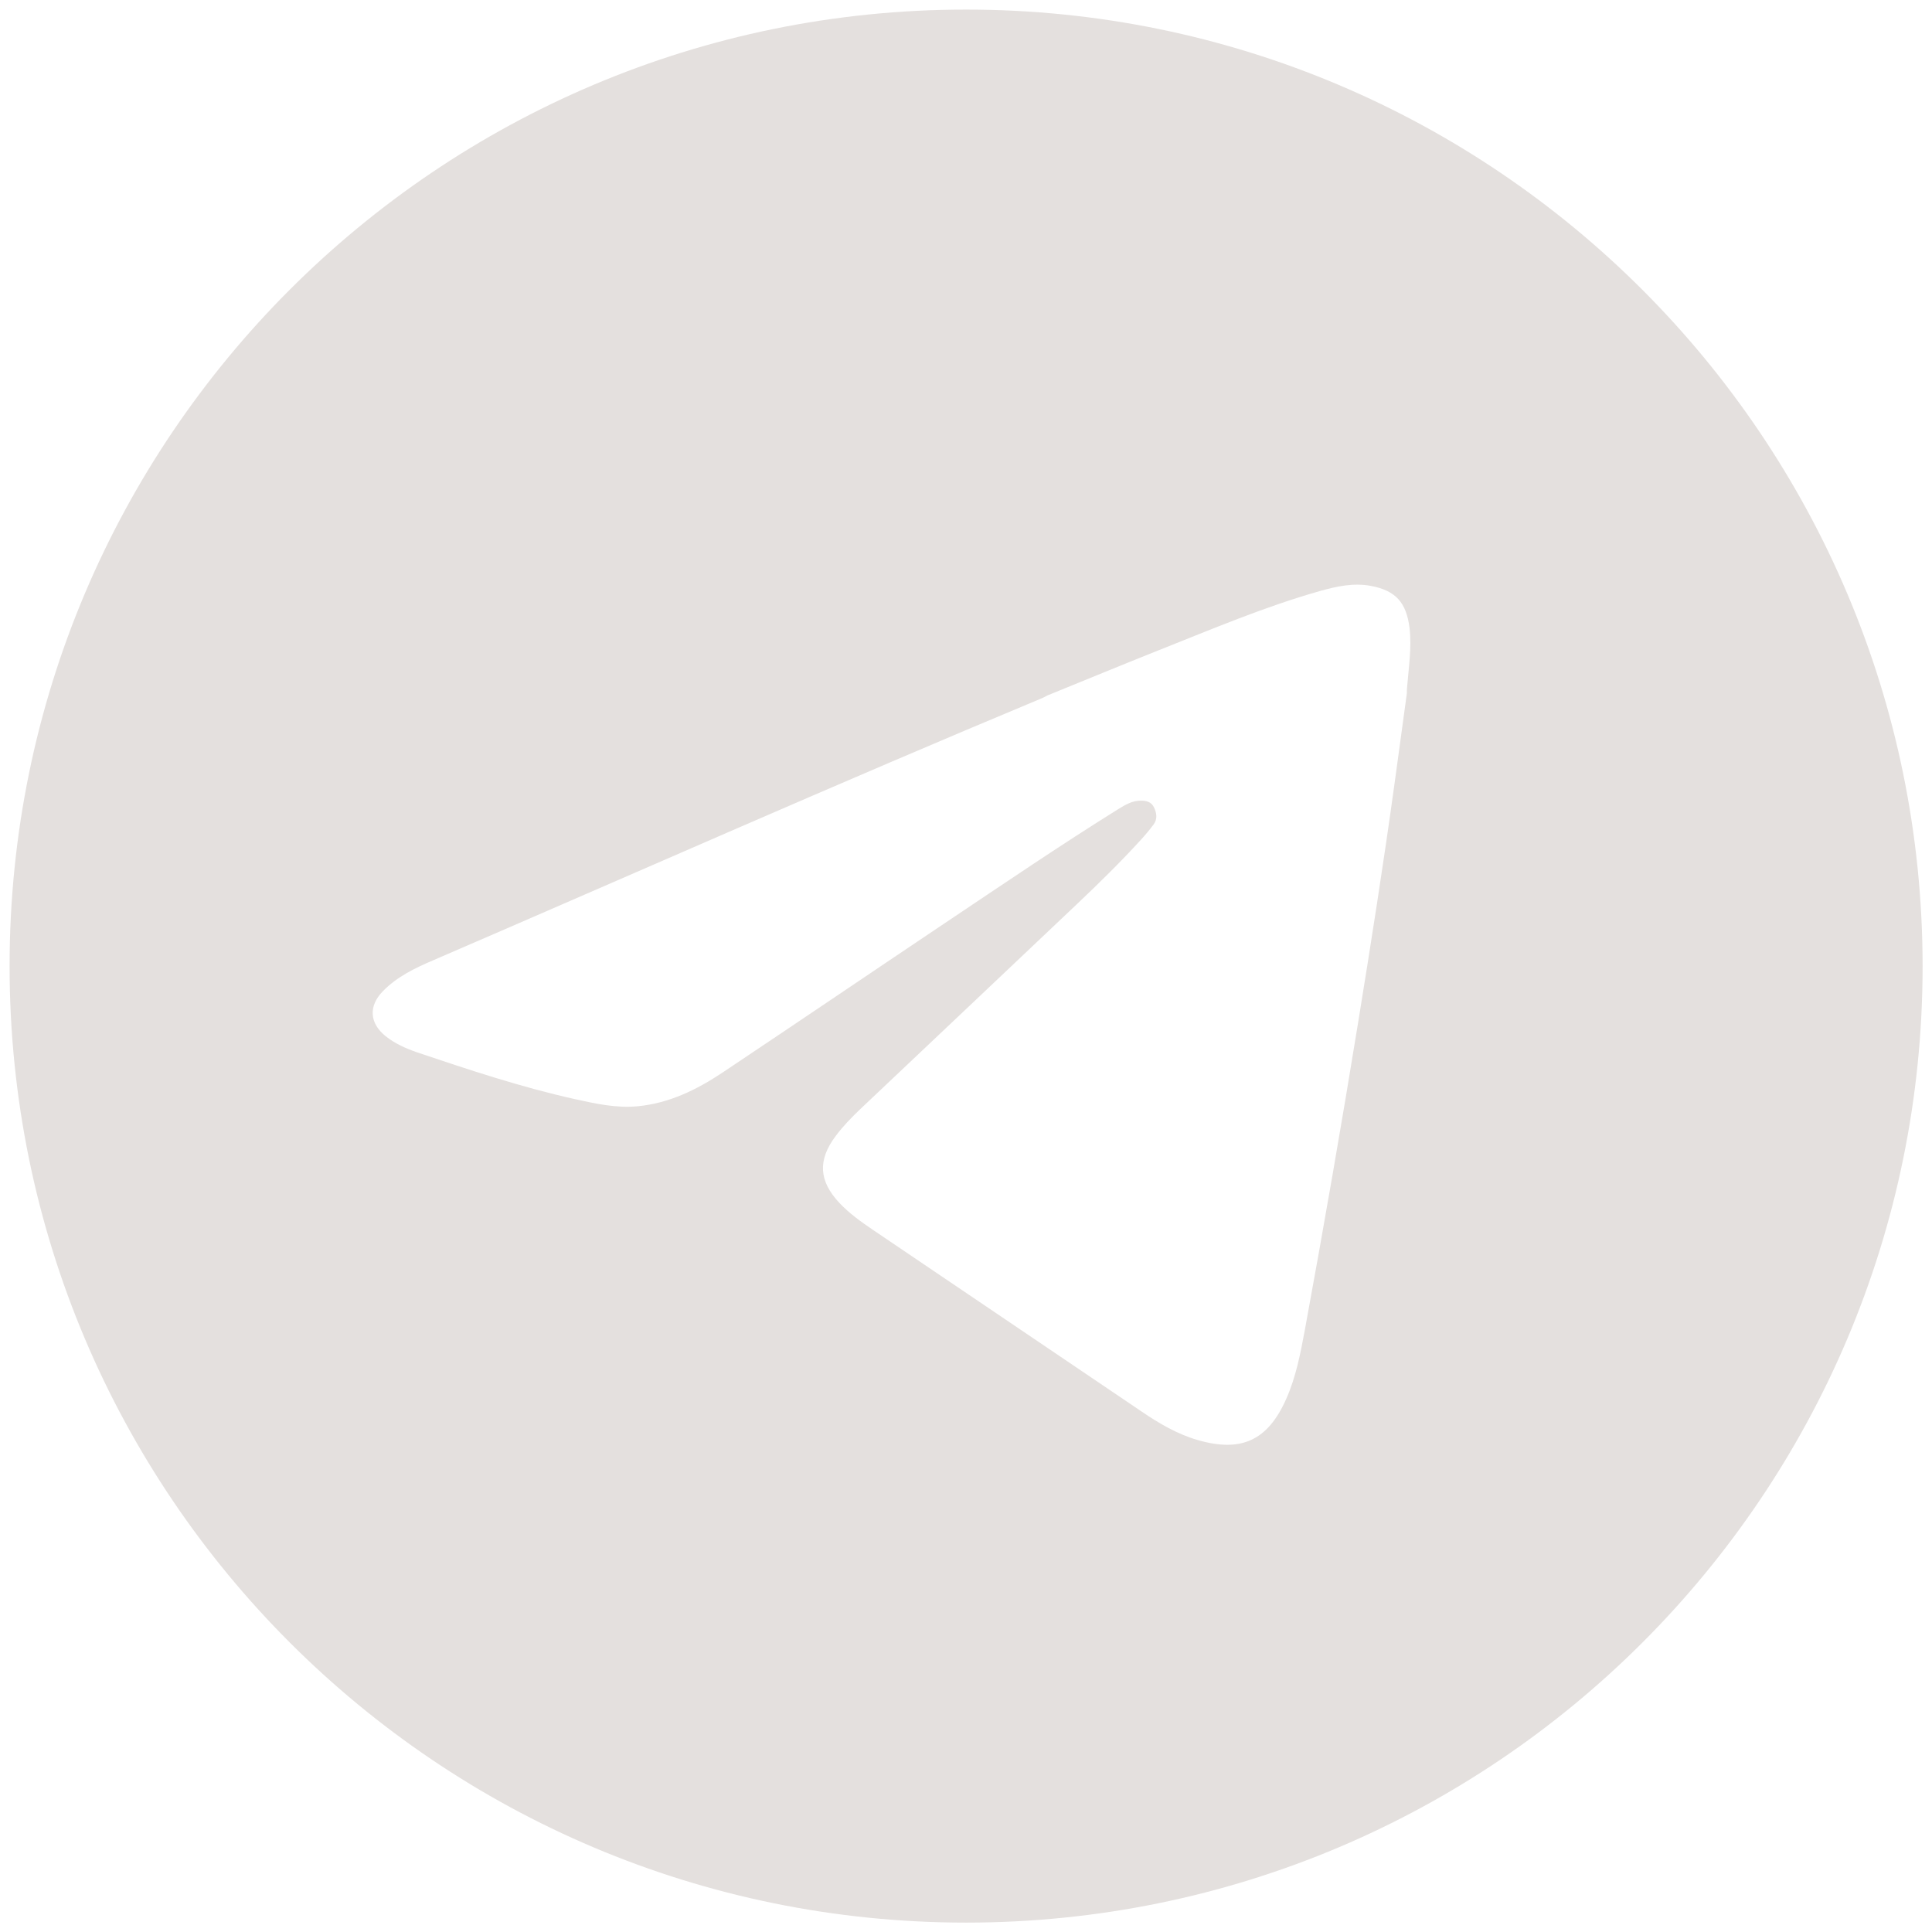 <?xml version="1.0" encoding="UTF-8"?> <svg xmlns="http://www.w3.org/2000/svg" xmlns:xlink="http://www.w3.org/1999/xlink" version="1.1" id="Layer_1" x="0px" y="0px" viewBox="0 0 100.77 100.77" style="enable-background:new 0 0 100.77 100.77;" xml:space="preserve"> <style type="text/css"> .st0{fill:#FFFFFF;} .st1{fill:#FEFEFE;} .st2{fill:#E4E0DE;} </style> <path class="st2" d="M50.39,0.5C22.83,0.5,0.5,22.84,0.5,50.39c0,27.55,22.33,49.89,49.89,49.89s49.89-22.33,49.89-49.89 C100.27,22.84,77.94,0.5,50.39,0.5z M73.39,35.87c-0.01,0.1-0.01,0.19-0.01,0.29c-0.22,1.59-0.43,3.18-0.65,4.76 c-0.57,4.14-1.22,8.27-1.89,12.4c-0.87,5.36-1.8,10.7-2.78,16.04c-0.23,1.23-0.46,2.45-0.97,3.6c-0.96,2.17-2.34,2.81-4.62,2.15 c-1.07-0.31-2.02-0.87-2.93-1.49c-4.67-3.16-9.35-6.32-14.02-9.48c-0.62-0.42-1.22-0.85-1.74-1.4c-1.07-1.14-1.14-2.23-0.19-3.49 c0.38-0.51,0.82-0.96,1.28-1.4c3.78-3.58,7.57-7.15,11.34-10.73c1.13-1.07,2.24-2.16,3.29-3.31c0.24-0.26,0.47-0.54,0.68-0.82 c0.2-0.28,0.15-0.59,0.01-0.88c-0.14-0.29-0.4-0.35-0.69-0.35c-0.45,0-0.81,0.22-1.17,0.44c-3.05,1.9-6.03,3.93-9.02,5.93 c-3.88,2.6-7.74,5.22-11.62,7.81c-1.35,0.9-2.78,1.6-4.42,1.76c-1.13,0.11-2.23-0.14-3.32-0.38c-2.78-0.62-5.49-1.52-8.19-2.43 c-0.58-0.2-1.15-0.45-1.64-0.84c-0.85-0.68-0.91-1.57-0.15-2.35c0.74-0.76,1.68-1.21,2.64-1.62c10.57-4.56,21.1-9.23,31.73-13.66 c0.1-0.04,0.2-0.1,0.3-0.15c1.92-0.78,3.83-1.57,5.76-2.34c2.8-1.11,5.57-2.29,8.47-3.11c0.86-0.24,1.73-0.43,2.64-0.26 c1.3,0.25,1.84,0.87,2.01,2.19C73.64,33.81,73.47,34.84,73.39,35.87z"></path> </svg> 